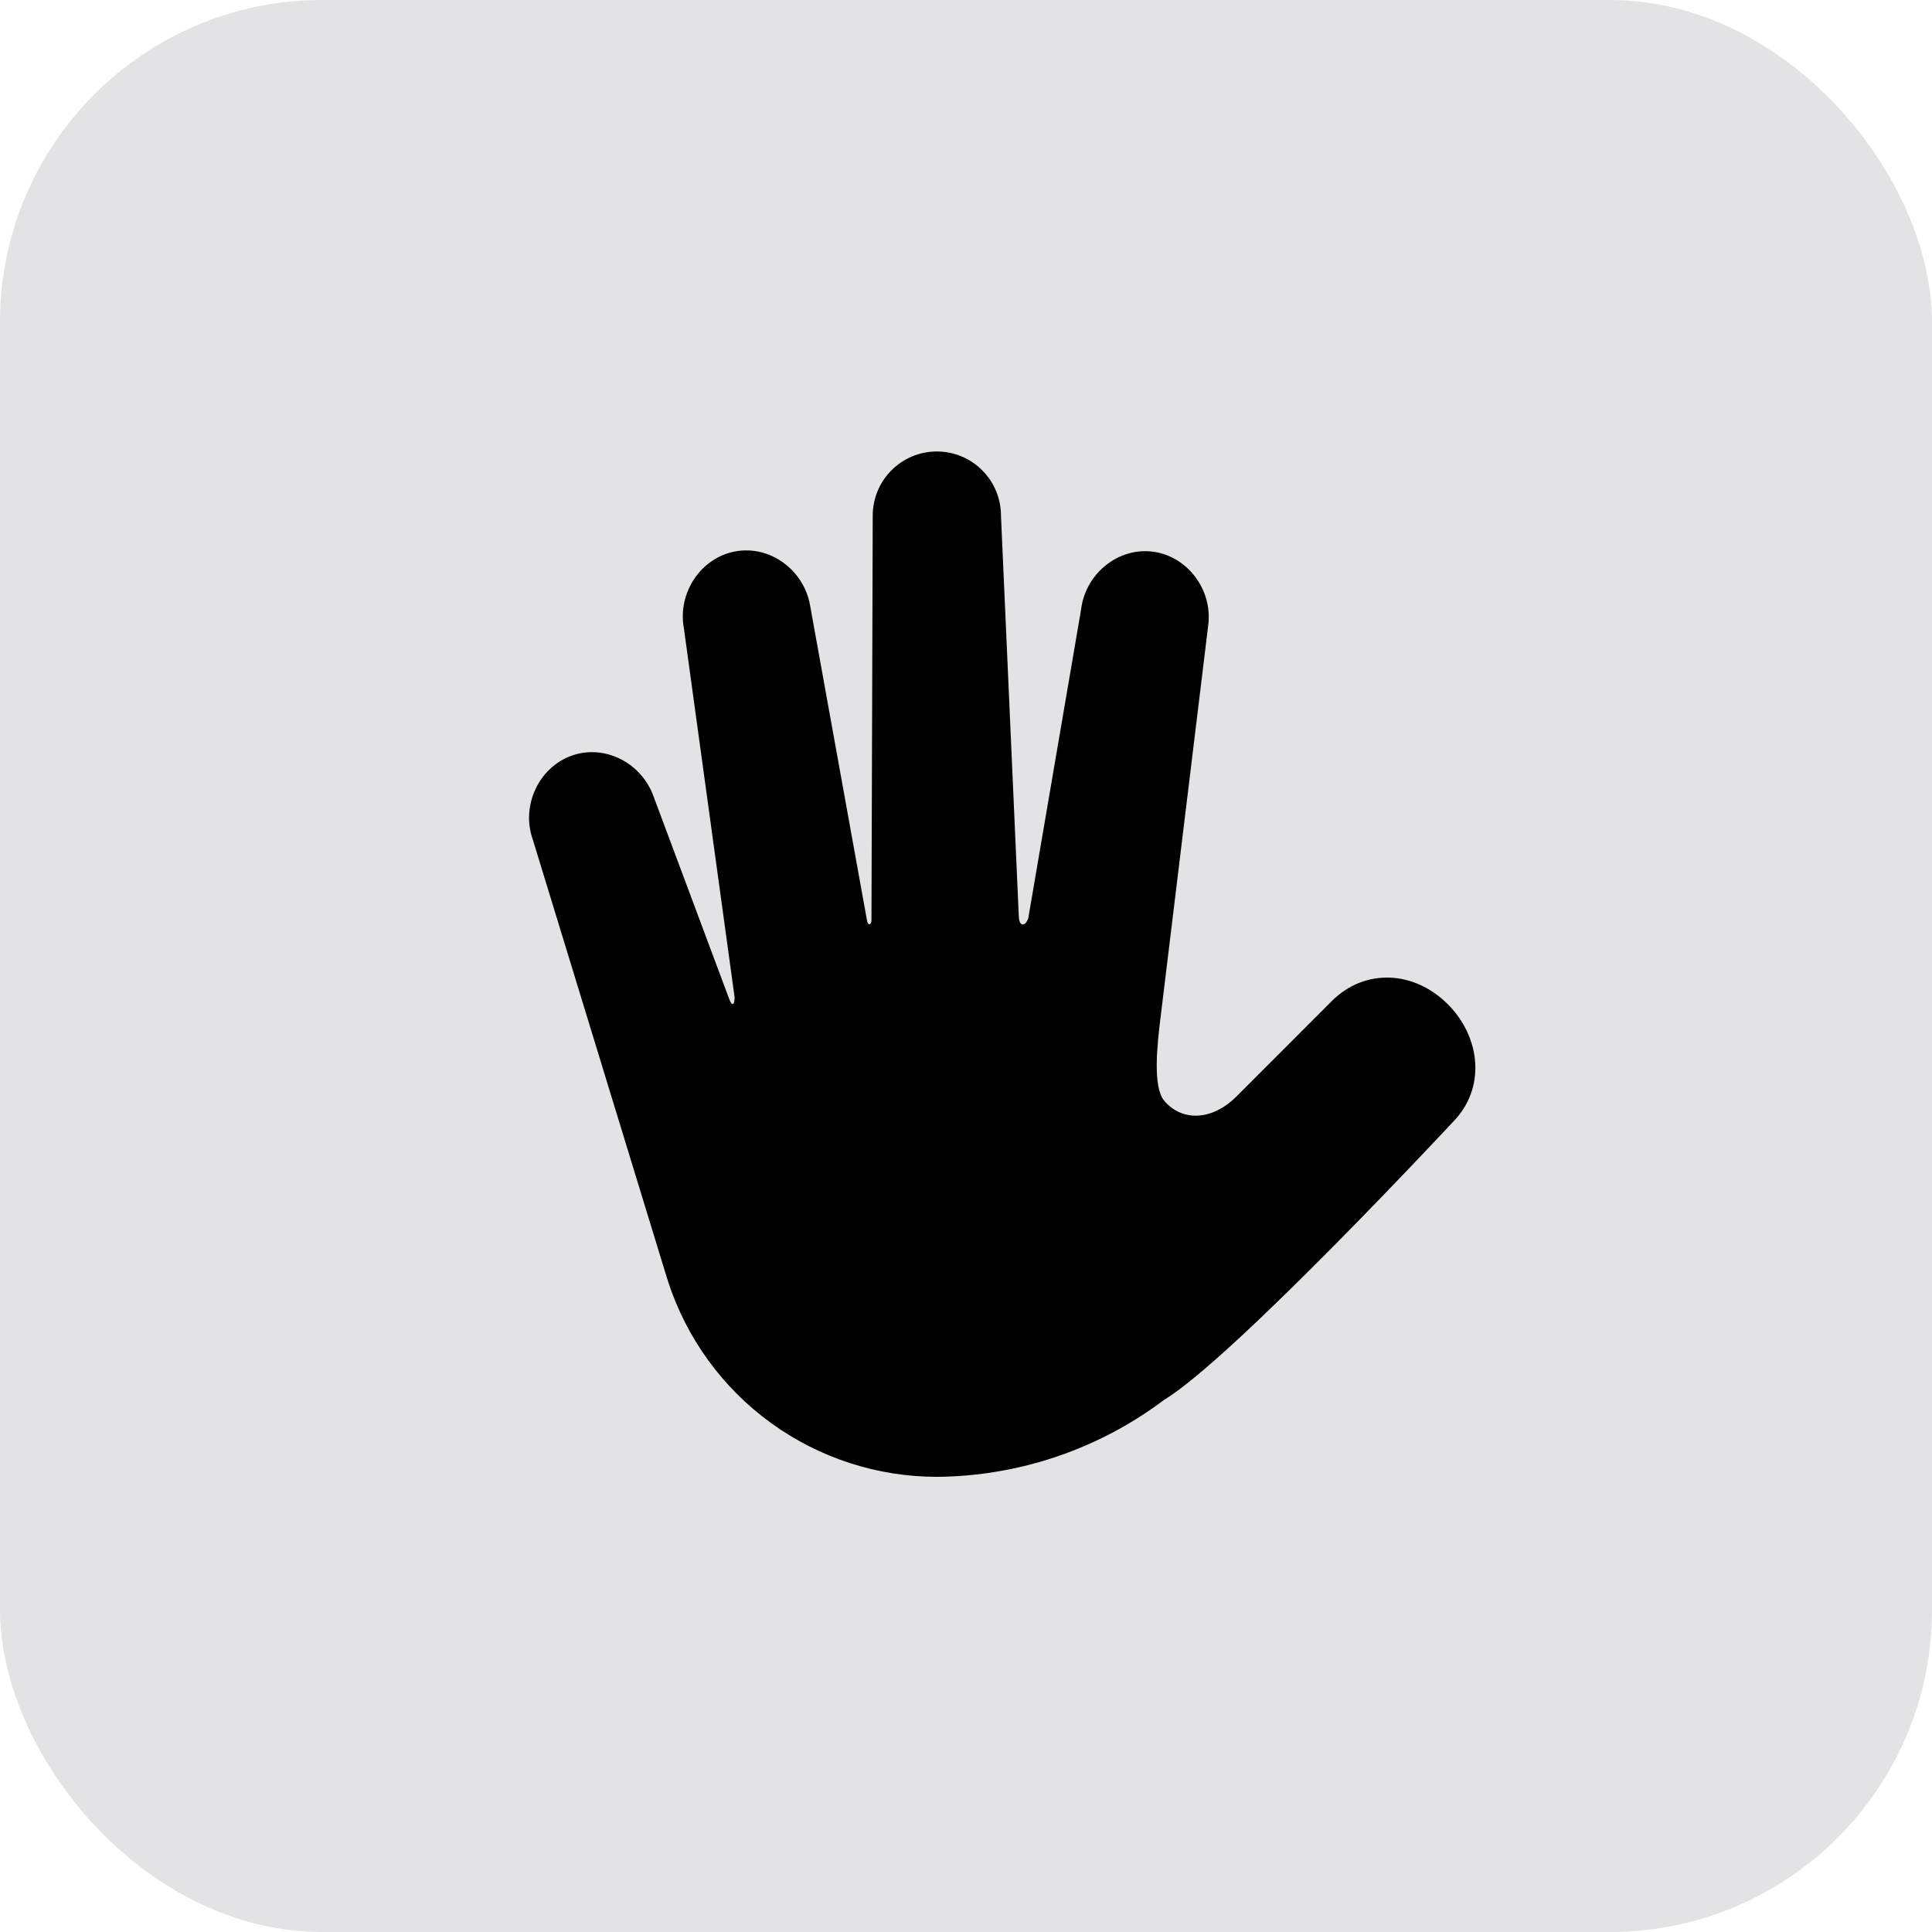 <?xml version="1.0" encoding="UTF-8"?>
<svg width="69px" height="69px" viewBox="0 0 69 69" version="1.1" xmlns="http://www.w3.org/2000/svg" xmlns:xlink="http://www.w3.org/1999/xlink">
    <title>index_f_3</title>
    <g id="Page-1" stroke="none" stroke-width="1" fill="none" fill-rule="evenodd">
        <g id="index_f_3">
            <rect id="Rectangle" fill="#E3E3E5" x="0" y="0" width="69" height="69" rx="11.5"></rect>
            <path d="M51.704,35.862 C50.512,34.673 48.756,34.563 47.564,35.752 L44.157,39.162 C43.27,40.044 42.201,40.049 41.579,39.312 C41.165,38.823 41.327,37.319 41.445,36.364 L43.152,22.32 C43.309,21.065 42.411,19.855 41.157,19.7 C39.902,19.551 38.76,20.514 38.61,21.769 L36.723,32.799 C36.626,33.075 36.411,33.122 36.387,32.752 L35.749,18.414 C35.749,17.807 35.508,17.224 35.078,16.795 C34.649,16.365 34.066,16.124 33.459,16.124 C32.851,16.124 32.269,16.365 31.839,16.795 C31.41,17.224 31.169,17.807 31.169,18.414 L31.124,32.859 C31.134,33.027 30.99,33.075 30.966,32.883 L28.929,21.609 C28.706,20.364 27.512,19.467 26.268,19.692 C25.023,19.916 24.199,21.178 24.422,22.422 L26.236,35.616 C26.236,35.852 26.16,35.988 26.047,35.689 L23.343,28.449 C22.921,27.258 21.611,26.565 20.419,26.987 C19.227,27.413 18.605,28.791 19.028,29.982 L23.771,45.483 L23.85,45.735 L23.861,45.767 L23.863,45.777 C24.523,47.802 25.807,49.567 27.531,50.818 C29.255,52.069 31.33,52.743 33.46,52.744 C36.393,52.721 39.24,51.756 41.582,49.99 C44.034,48.512 51.885,40.076 51.885,40.076 C53.074,38.876 52.893,37.052 51.704,35.862 Z" id="Path" fill="#000000" fill-rule="nonzero"></path>
        </g>
    </g>
</svg>